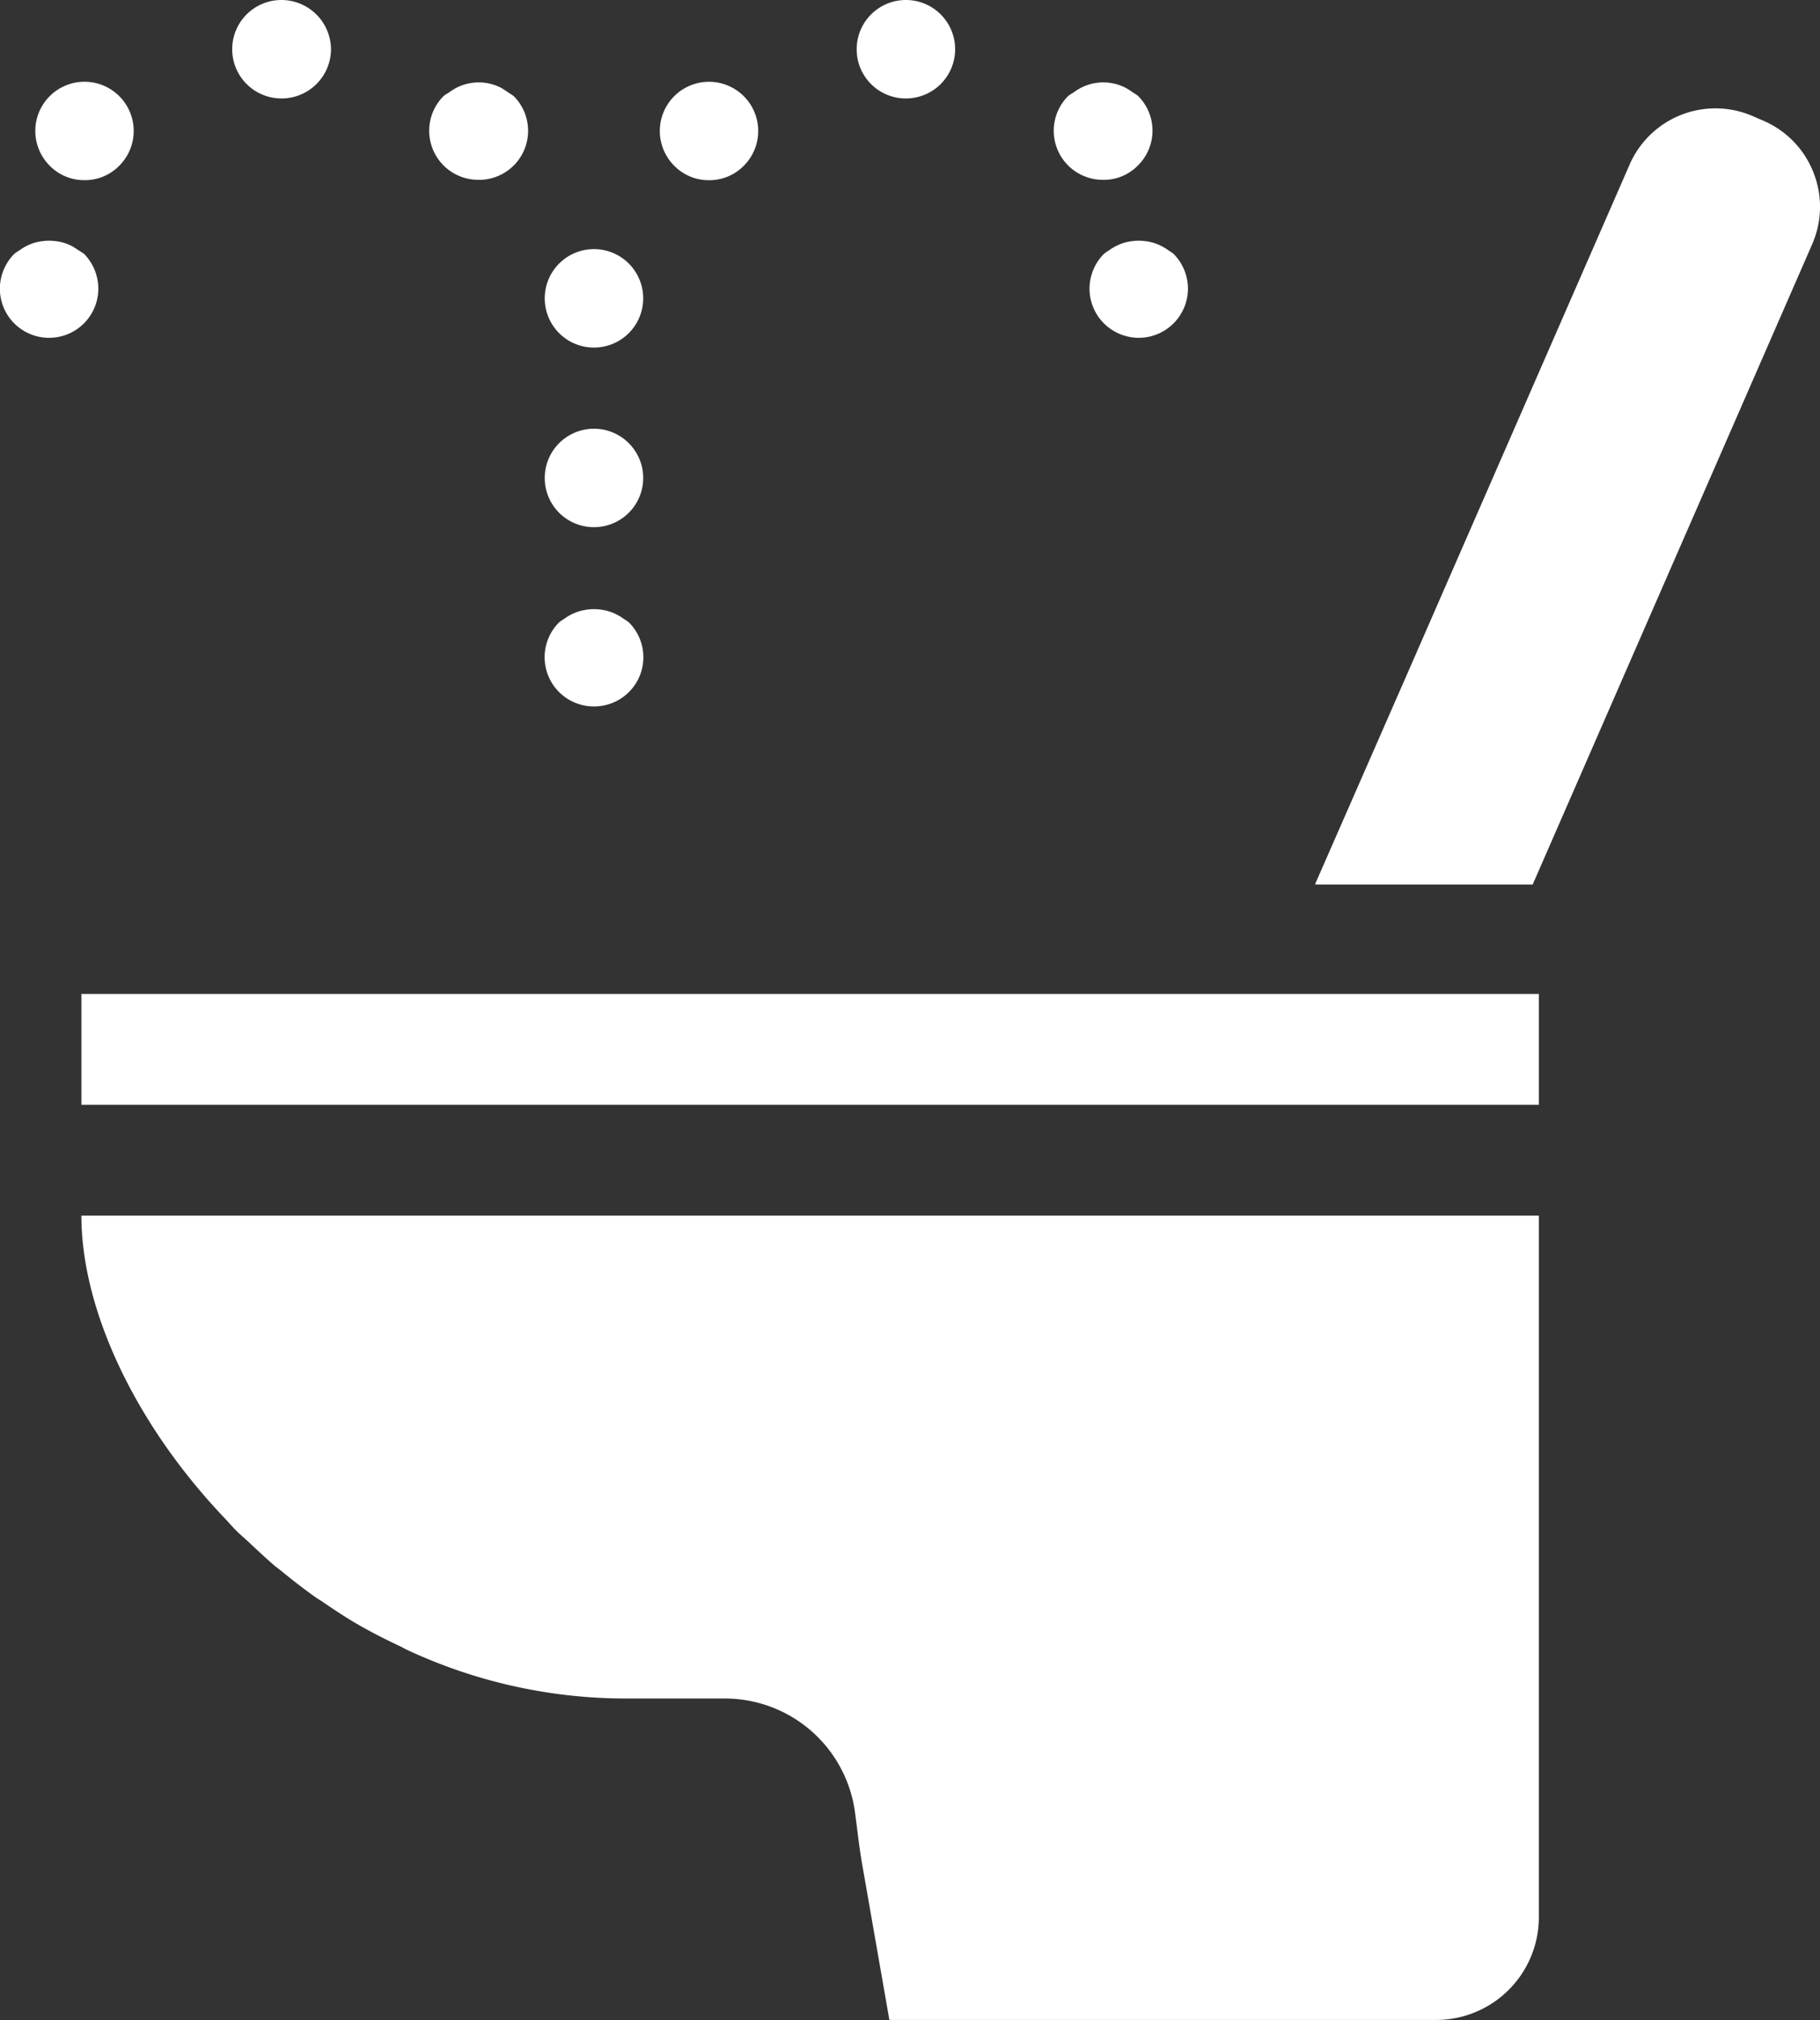 <svg xmlns="http://www.w3.org/2000/svg" width="54.051" height="60" viewBox="0 0 54.051 60">
  <rect x="0" y="0" width="54.051" height="60" fill="#333333" stroke="none"/>
  <g id="ウォシュレットのトイレアイコン素材_2" data-name="ウォシュレットのトイレアイコン素材 2" transform="translate(-25.38)">
    <path id="パス_10890" data-name="パス 10890" d="M373.459,29.363a2.77,2.77,0,0,0-1.482-1.536l-.316-.137A2.781,2.781,0,0,0,368,29.125l-6.647,15.223-2.691,6.143h.008l-.008.019h6.458l8.3-19.016A2.766,2.766,0,0,0,373.459,29.363Z" transform="translate(-294.222 -24.239)" fill="#fff"/>
    <path id="パス_10891" data-name="パス 10891" d="M46.006,308.09c0,2.8,1.6,6.2,4.256,8.989.114.12.219.244.336.362s.258.235.385.354c.249.235.5.471.761.695.049.04.1.076.15.116.351.288.709.569,1.085.834.059.041.123.076.182.116.368.252.741.5,1.131.721s.772.415,1.169.6c.074.035.143.078.217.112a15.366,15.366,0,0,0,6.455,1.445H65.12a3.9,3.9,0,0,1,3.859,3.367c.07.514.123,1.031.213,1.543l.81,4.637H86.238a3.052,3.052,0,0,0,3.052-3.052V308.09H46.006Z" transform="translate(-18.209 -271.986)" fill="#fff"/>
    <rect id="長方形_27793" data-name="長方形 27793" width="43.284" height="3.291" transform="translate(27.797 29.522)" fill="#fff"/>
    <path id="パス_10892" data-name="パス 10892" d="M28.3,62.42a1.479,1.479,0,0,0-.429-1.033,45.684,45.684,0,0,1-.322-.207,1.4,1.4,0,0,0-.354-.136,1.426,1.426,0,0,0-.149-.027,1.506,1.506,0,0,0-.416,0,1.467,1.467,0,0,0-.15.027,1.4,1.4,0,0,0-.353.136,1.359,1.359,0,0,0-.174.112,1.293,1.293,0,0,0-.148.1,1.476,1.476,0,0,0-.429,1.033,1.462,1.462,0,0,0,2.924,0Z" transform="translate(0 -53.853)" fill="#fff"/>
    <path id="パス_10893" data-name="パス 10893" d="M135.709,23.772a1.457,1.457,0,0,0,1.033-2.495,66.037,66.037,0,0,1-.33-.218,1.4,1.4,0,0,0-.337-.135,1.5,1.5,0,0,0-.168-.033,1.44,1.44,0,0,0-.391,0,1.566,1.566,0,0,0-.167.032,1.455,1.455,0,0,0-.519.253,1.4,1.4,0,0,0-.156.1,1.457,1.457,0,0,0,1.034,2.495Z" transform="translate(-96.113 -18.43)" fill="#fff"/>
    <path id="パス_10894" data-name="パス 10894" d="M35.755,23.618a1.431,1.431,0,0,0,1.034-.429,1.461,1.461,0,1,0-2.067,0A1.431,1.431,0,0,0,35.755,23.618Z" transform="translate(-7.866 -18.267)" fill="#fff"/>
    <path id="パス_10895" data-name="パス 10895" d="M85.756,2.924h.01a1.467,1.467,0,0,0,1.462-1.462A1.475,1.475,0,0,0,85.756,0a1.462,1.462,0,0,0,0,2.924Z" transform="translate(-52.018)" fill="#fff"/>
    <path id="パス_10896" data-name="パス 10896" d="M243.958,2.924a1.462,1.462,0,1,0-1.472-1.462A1.458,1.458,0,0,0,243.958,2.924Z" transform="translate(-191.664 0)" fill="#fff"/>
    <path id="パス_10897" data-name="パス 10897" d="M293.975,23.772a1.415,1.415,0,0,0,1.033-.429,1.453,1.453,0,0,0,0-2.066,1.325,1.325,0,0,0-.152-.1,1.456,1.456,0,0,0-.178-.118,1.427,1.427,0,0,0-.338-.136,1.588,1.588,0,0,0-.167-.032,1.44,1.44,0,0,0-.391,0,1.571,1.571,0,0,0-.167.032,1.439,1.439,0,0,0-.342.137,1.492,1.492,0,0,0-.177.116,1.461,1.461,0,0,0-.155.1,1.457,1.457,0,0,0,1.033,2.495Z" transform="translate(-235.832 -18.43)" fill="#fff"/>
    <path id="パス_10898" data-name="パス 10898" d="M194.021,23.618a1.431,1.431,0,0,0,1.034-.429,1.461,1.461,0,1,0-2.067,0A1.431,1.431,0,0,0,194.021,23.618Z" transform="translate(-147.585 -18.266)" fill="#fff"/>
    <path id="パス_10899" data-name="パス 10899" d="M303.655,61.18a1.4,1.4,0,0,0-.354-.136,1.422,1.422,0,0,0-.149-.027,1.508,1.508,0,0,0-.416,0,1.48,1.48,0,0,0-.149.027,1.4,1.4,0,0,0-.354.136,1.377,1.377,0,0,0-.174.112,1.341,1.341,0,0,0-.148.1,1.478,1.478,0,0,0-.428,1.033,1.46,1.46,0,0,0,.428,1.033,1.477,1.477,0,0,0,1.034.429,1.465,1.465,0,0,0,1.462-1.462,1.479,1.479,0,0,0-.429-1.033,1.321,1.321,0,0,0-.148-.1A1.373,1.373,0,0,0,303.655,61.18Z" transform="translate(-243.746 -53.853)" fill="#fff"/>
    <path id="パス_10900" data-name="パス 10900" d="M164.893,66.061a1.462,1.462,0,1,0-1.462-1.462A1.46,1.46,0,0,0,164.893,66.061Z" transform="translate(-121.873 -55.738)" fill="#fff"/>
    <path id="パス_10901" data-name="パス 10901" d="M164.892,157.347a1.461,1.461,0,0,0,1.033-2.5,1.226,1.226,0,0,0-.149-.1,1.327,1.327,0,0,0-.173-.111,1.434,1.434,0,0,0-.355-.137c-.049-.011-.1-.02-.148-.027a1.514,1.514,0,0,0-.417,0c-.05.007-.1.016-.148.027a1.457,1.457,0,0,0-.355.136,1.425,1.425,0,0,0-.173.112,1.262,1.262,0,0,0-.148.1,1.462,1.462,0,0,0,1.033,2.5Z" transform="translate(-121.872 -136.365)" fill="#fff"/>
    <path id="パス_10902" data-name="パス 10902" d="M164.893,111.581a1.462,1.462,0,1,0-1.462-1.462A1.46,1.46,0,0,0,164.893,111.581Z" transform="translate(-121.873 -95.923)" fill="#fff"/>
  </g>
</svg>
